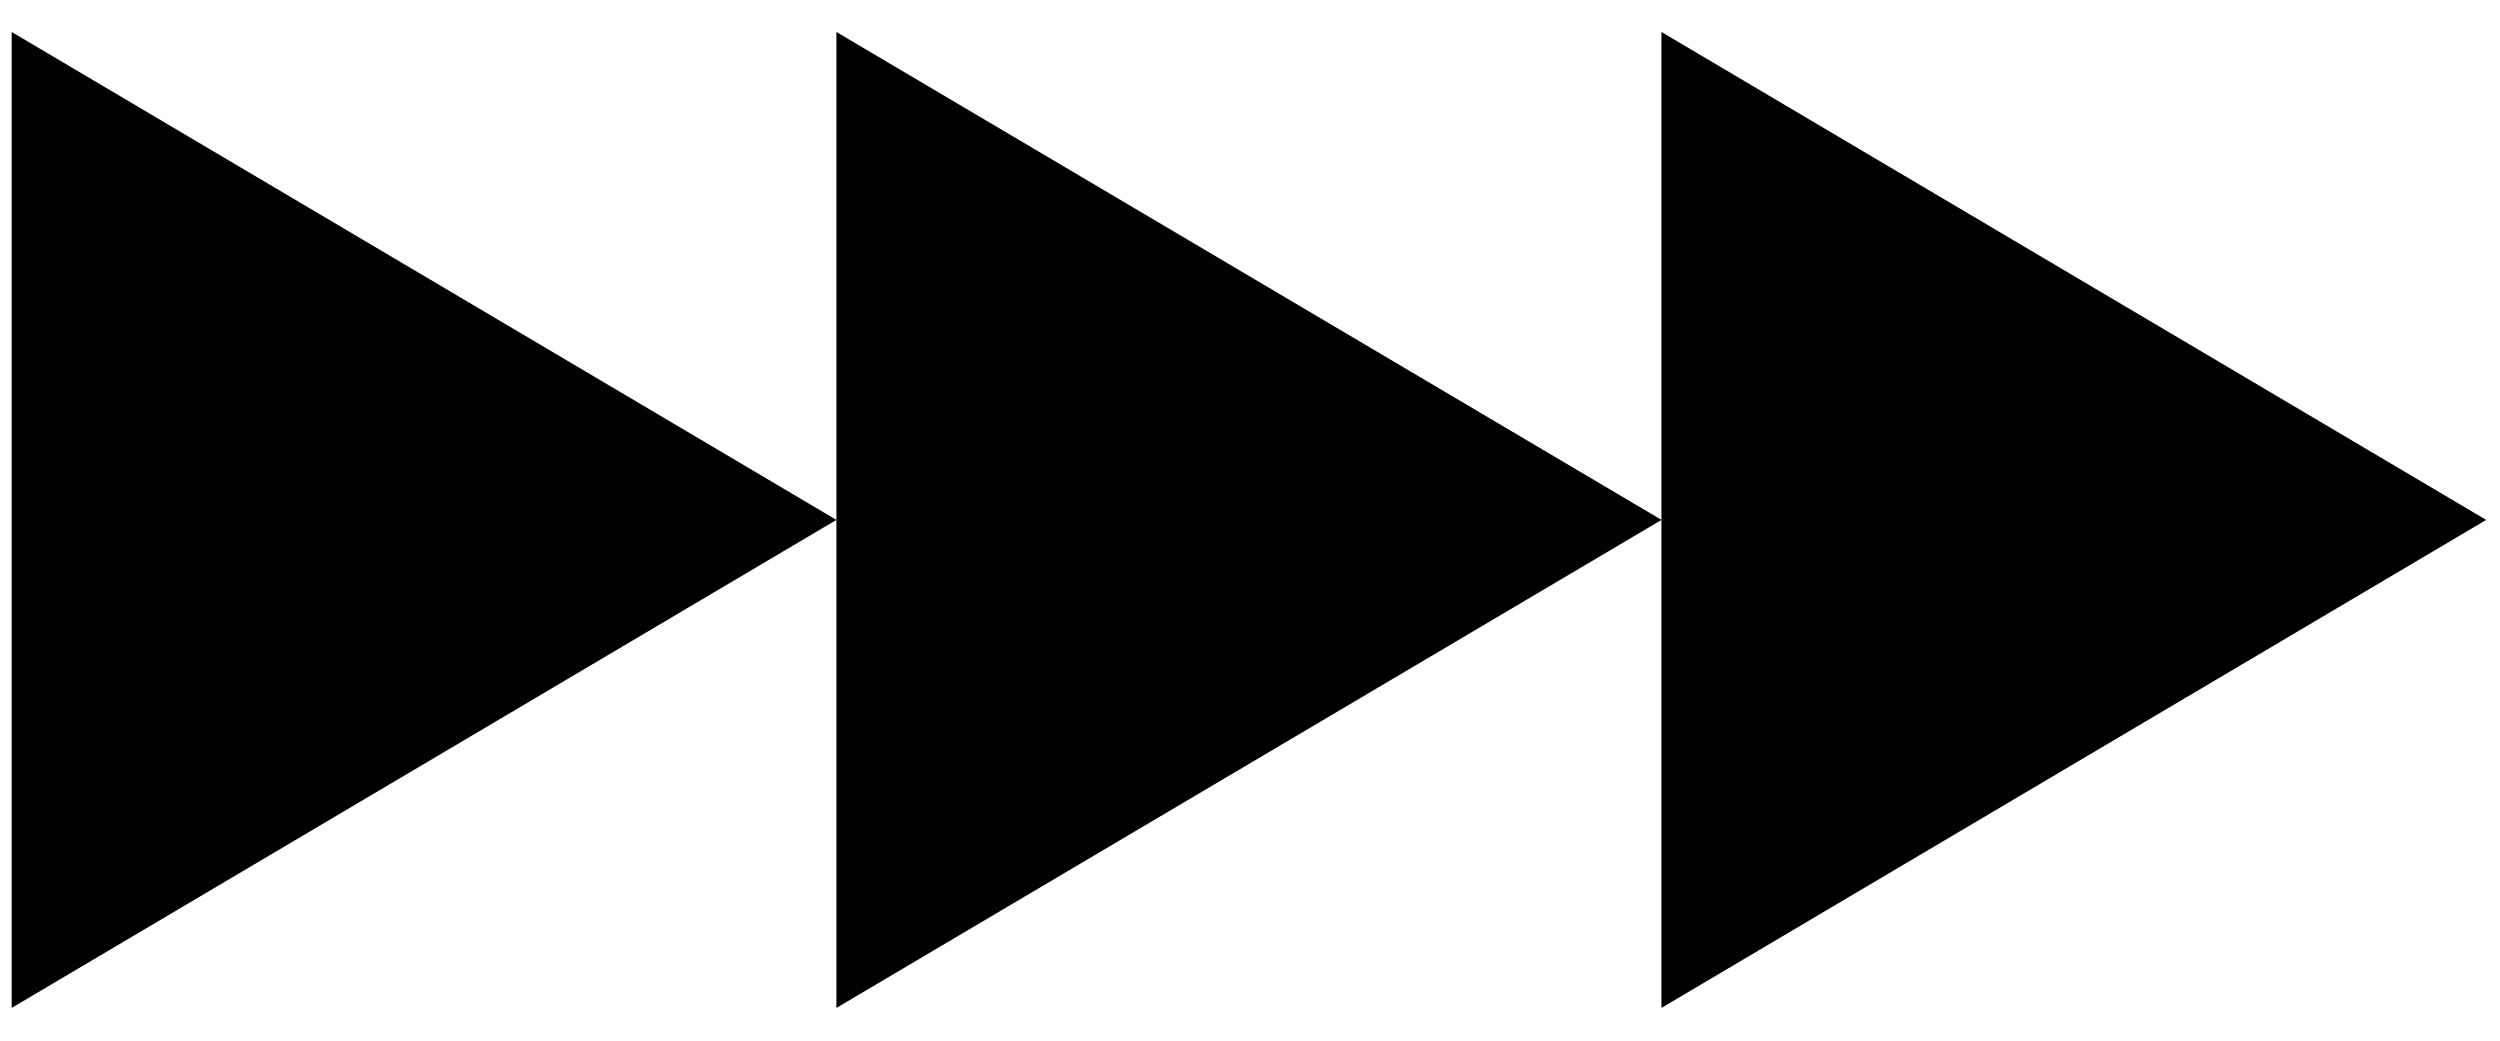 <?xml version="1.0" encoding="utf-8"?>
<!-- Generator: Adobe Illustrator 16.0.0, SVG Export Plug-In . SVG Version: 6.00 Build 0)  -->
<!DOCTYPE svg PUBLIC "-//W3C//DTD SVG 1.1//EN" "http://www.w3.org/Graphics/SVG/1.1/DTD/svg11.dtd">
<svg version="1.1" id="レイヤー_1" xmlns="http://www.w3.org/2000/svg" xmlns:xlink="http://www.w3.org/1999/xlink" x="0px"
	 y="0px" width="28.063px" height="11.688px" viewBox="0 0 28.063 11.688" enable-background="new 0 0 28.063 11.688"
	 xml:space="preserve">
<g>
	<g>
		<path d="M0.131,11.314V0.359l9.258,5.477L0.131,11.314z"/>
	</g>
	<g>
		<path d="M9.389,11.314V0.359l9.262,5.477L9.389,11.314z"/>
	</g>
	<g>
		<path d="M18.65,11.314V0.359l9.258,5.477L18.65,11.314z"/>
	</g>
</g>
</svg>
